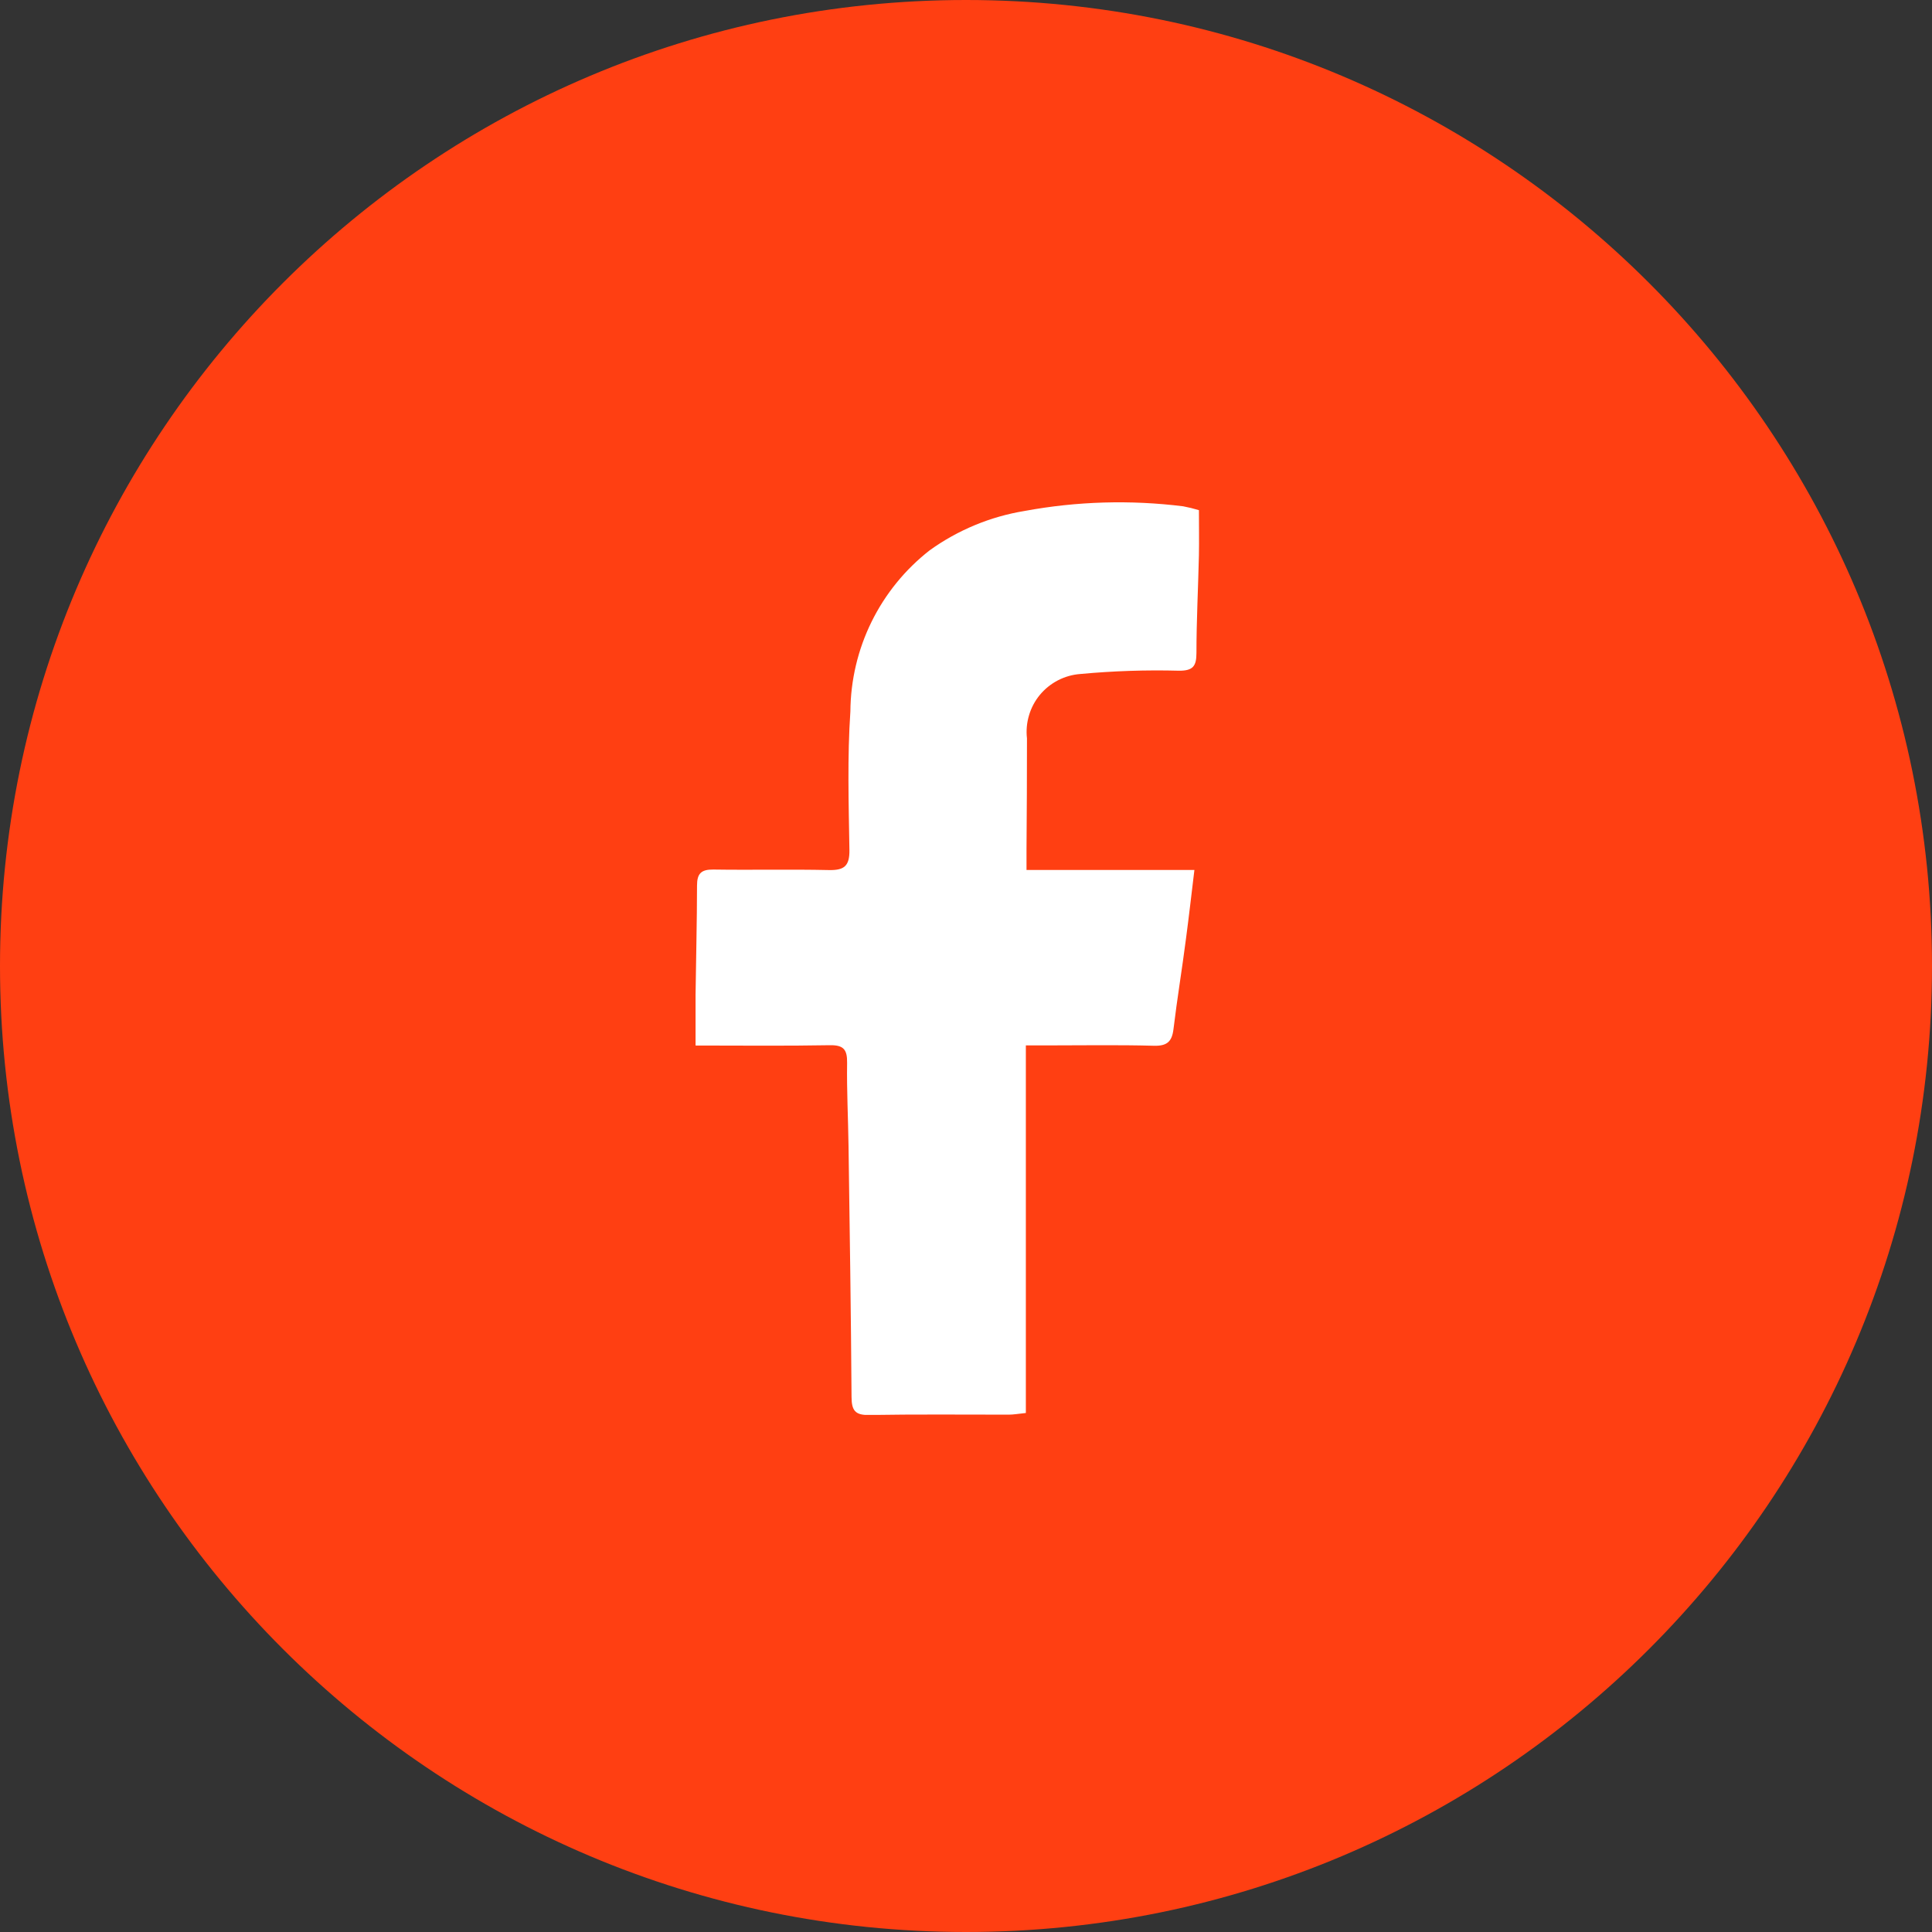 <svg width="50" height="50" viewBox="0 0 50 50" fill="none" xmlns="http://www.w3.org/2000/svg">
<rect x="0" y="0" width="50" height="50" fill="#333333" stroke="none"/>
<path d="M25 50C38.807 50 50 38.807 50 25C50 11.193 38.807 0 25 0C11.193 0 0 11.193 0 25C0 38.807 11.193 50 25 50Z" fill="#FF3F12"/>
<g clip-path="url(#clip0)">
<path d="M18.001 27.058C18.001 26.58 18.001 26.158 18.001 25.744C18.013 24.801 18.038 23.859 18.039 22.916C18.039 22.606 18.149 22.5 18.46 22.504C19.46 22.519 20.453 22.495 21.449 22.517C21.843 22.526 21.99 22.417 21.983 21.996C21.964 20.796 21.927 19.596 22.008 18.409C22.014 17.605 22.201 16.812 22.556 16.091C22.912 15.369 23.426 14.737 24.06 14.242C24.79 13.717 25.632 13.368 26.52 13.223C27.872 12.973 29.255 12.933 30.62 13.103C30.758 13.129 30.894 13.162 31.028 13.203C31.028 13.589 31.035 13.978 31.028 14.367C31.009 15.211 30.964 16.055 30.964 16.898C30.964 17.239 30.875 17.359 30.517 17.358C29.663 17.335 28.808 17.364 27.958 17.443C27.756 17.458 27.56 17.514 27.381 17.606C27.201 17.699 27.042 17.827 26.913 17.982C26.784 18.138 26.688 18.318 26.631 18.512C26.573 18.705 26.555 18.909 26.578 19.109C26.578 20.067 26.574 21.023 26.566 21.98V22.515H30.911C30.832 23.166 30.768 23.731 30.693 24.295C30.593 25.074 30.464 25.85 30.37 26.63C30.331 26.957 30.204 27.073 29.863 27.064C28.937 27.039 28.011 27.055 27.085 27.055H26.549V36.568C26.349 36.589 26.227 36.611 26.107 36.611C24.9 36.611 23.693 36.6 22.487 36.62C22.126 36.626 22.041 36.496 22.038 36.158C22.023 33.992 21.991 31.826 21.96 29.658C21.95 28.94 21.912 28.223 21.923 27.507C21.928 27.163 21.833 27.044 21.476 27.05C20.326 27.071 19.176 27.058 18.001 27.058Z" fill="white"/>
</g>
<defs>
<clipPath id="clip0">
<rect width="13.032" height="23.618" fill="white" transform="translate(18 13)"/>
</clipPath>
</defs>
</svg>
